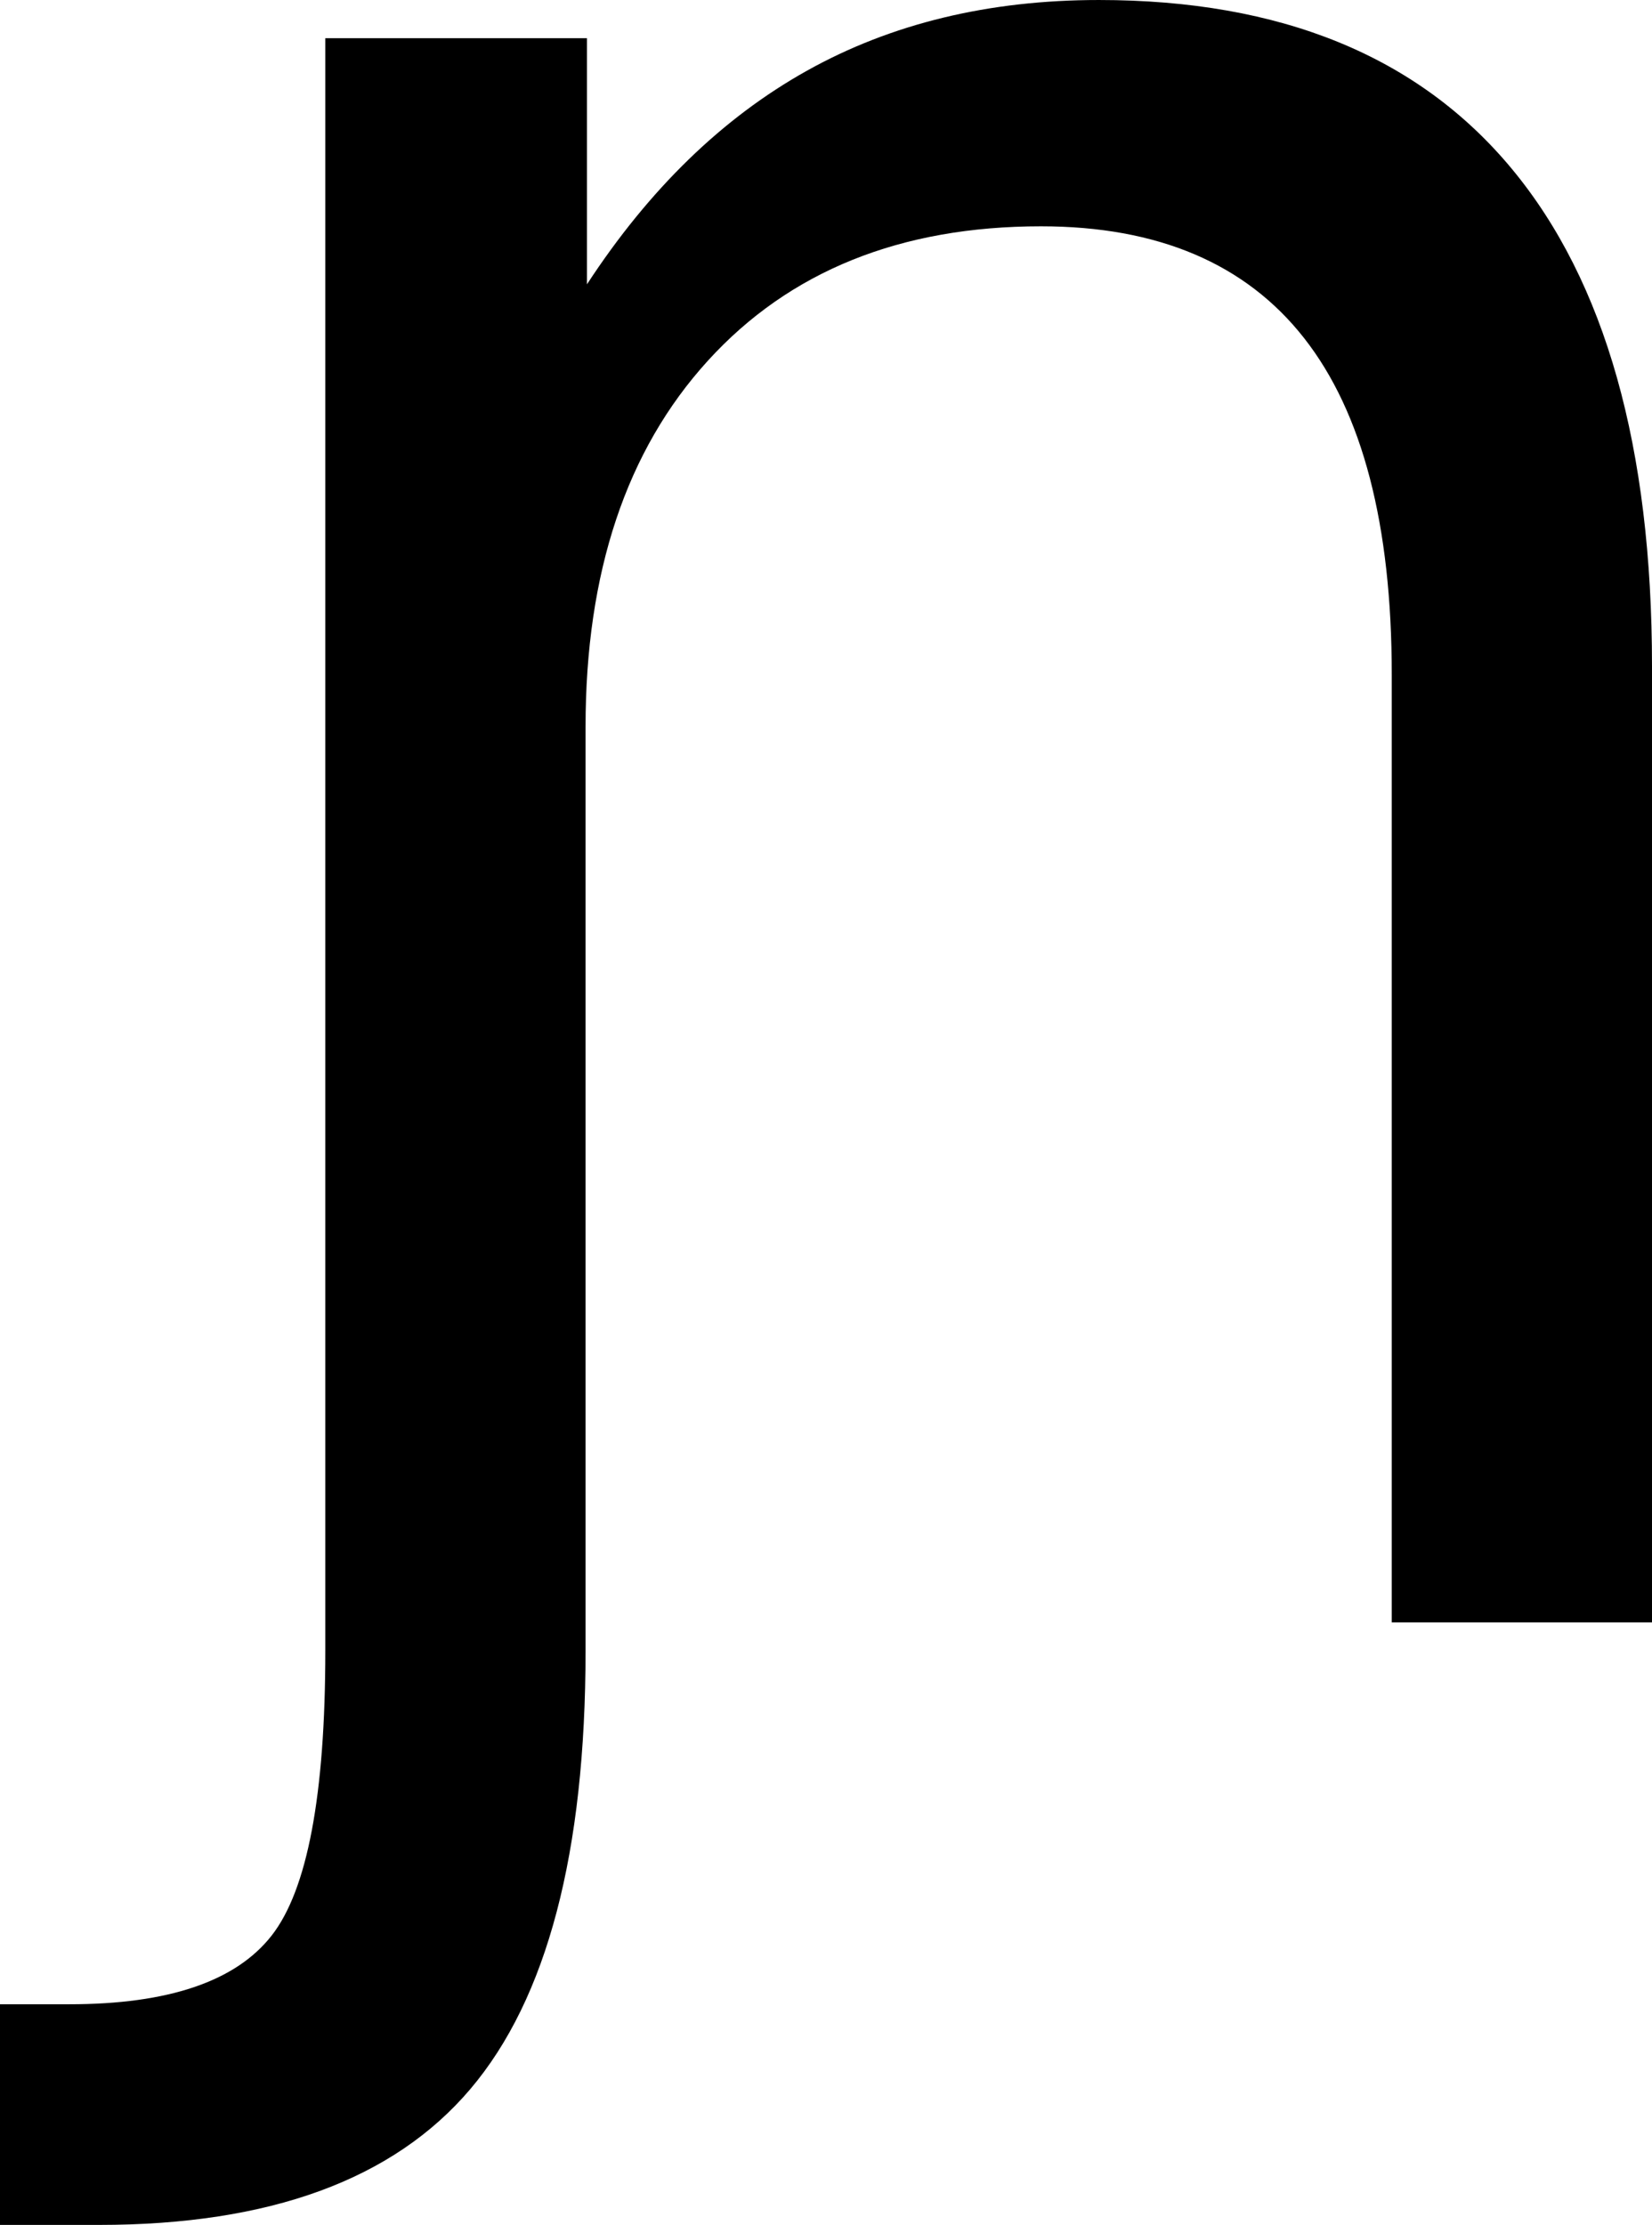 <?xml version="1.0" encoding="UTF-8" standalone="no"?>
<!-- Created with Inkscape (http://www.inkscape.org/) -->

<svg
   xmlns:dc="http://purl.org/dc/elements/1.1/"
   xmlns:cc="http://creativecommons.org/ns#"
   xmlns:rdf="http://www.w3.org/1999/02/22-rdf-syntax-ns#"
   xmlns:svg="http://www.w3.org/2000/svg"
   xmlns="http://www.w3.org/2000/svg"
   xmlns:sodipodi="http://sodipodi.sourceforge.net/DTD/sodipodi-0.dtd"
   xmlns:inkscape="http://www.inkscape.org/namespaces/inkscape"
   width="285.156"
   height="384.033"
   id="svg2"
   inkscape:label="Pozadí"
   sodipodi:version="0.32"
   inkscape:version="0.48.2 r9819"
   sodipodi:docname="0x0272.svg"
   version="1.0"
   inkscape:export-filename="/home/jspitzm/lyx/lyx-devel/lib/images/ipa/unicode-insert_0x0272.png"
   inkscape:export-xdpi="4.6870947"
   inkscape:export-ydpi="4.6870947">
  <defs
     id="defs1876" />
  <sodipodi:namedview
     id="base"
     pagecolor="#ffffff"
     bordercolor="#666666"
     borderopacity="1.0"
     inkscape:pageopacity="0.0"
     inkscape:pageshadow="2"
     inkscape:zoom="0.35"
     inkscape:cx="375"
     inkscape:cy="62.857143"
     inkscape:document-units="px"
     inkscape:current-layer="layer1"
     inkscape:window-width="1280"
     inkscape:window-height="968"
     inkscape:window-x="0"
     inkscape:window-y="0"
     showgrid="false"
     inkscape:window-maximized="0" />
  <g
     inkscape:label="Vrstva 1"
     inkscape:groupmode="layer"
     id="layer1"
     transform="translate(363.829,354.545)">
    <path
       transform="translate(-23.367,-155.415)"
       style="font-size:500px;font-style:normal;font-weight:normal;fill:black;fill-opacity:1;stroke:none;stroke-width:1px;stroke-linecap:butt;stroke-linejoin:miter;stroke-opacity:1;font-family:DejaVu Sans"
       d="M -55.306,-84.139 L -55.306,80.9 L -100.227,80.9 L -100.227,-82.674 C -100.228,-108.553 -105.273,-127.922 -115.364,-140.78 C -125.455,-153.638 -140.592,-160.067 -160.774,-160.067 C -185.026,-160.067 -204.191,-152.336 -218.269,-136.874 C -232.348,-121.411 -239.388,-100.334 -239.388,-73.641 L -239.388,85.783 C -239.388,120.613 -246.02,145.841 -259.285,161.466 C -272.55,177.091 -293.912,184.904 -323.372,184.904 L -340.462,184.904 L -340.462,146.818 L -328.499,146.818 C -311.409,146.818 -299.772,142.871 -293.587,134.977 C -287.402,127.083 -284.309,110.685 -284.309,85.783 L -284.309,-192.538 L -239.143,-192.538 L -239.143,-150.057 C -228.401,-166.496 -215.747,-178.784 -201.18,-186.922 C -186.613,-195.06 -169.808,-199.129 -150.764,-199.129 C -119.352,-199.129 -95.589,-189.404 -79.475,-169.955 C -63.362,-150.505 -55.306,-121.899 -55.306,-84.139 L -55.306,-84.139 z "
       id="text1870" />
  </g>
</svg>
